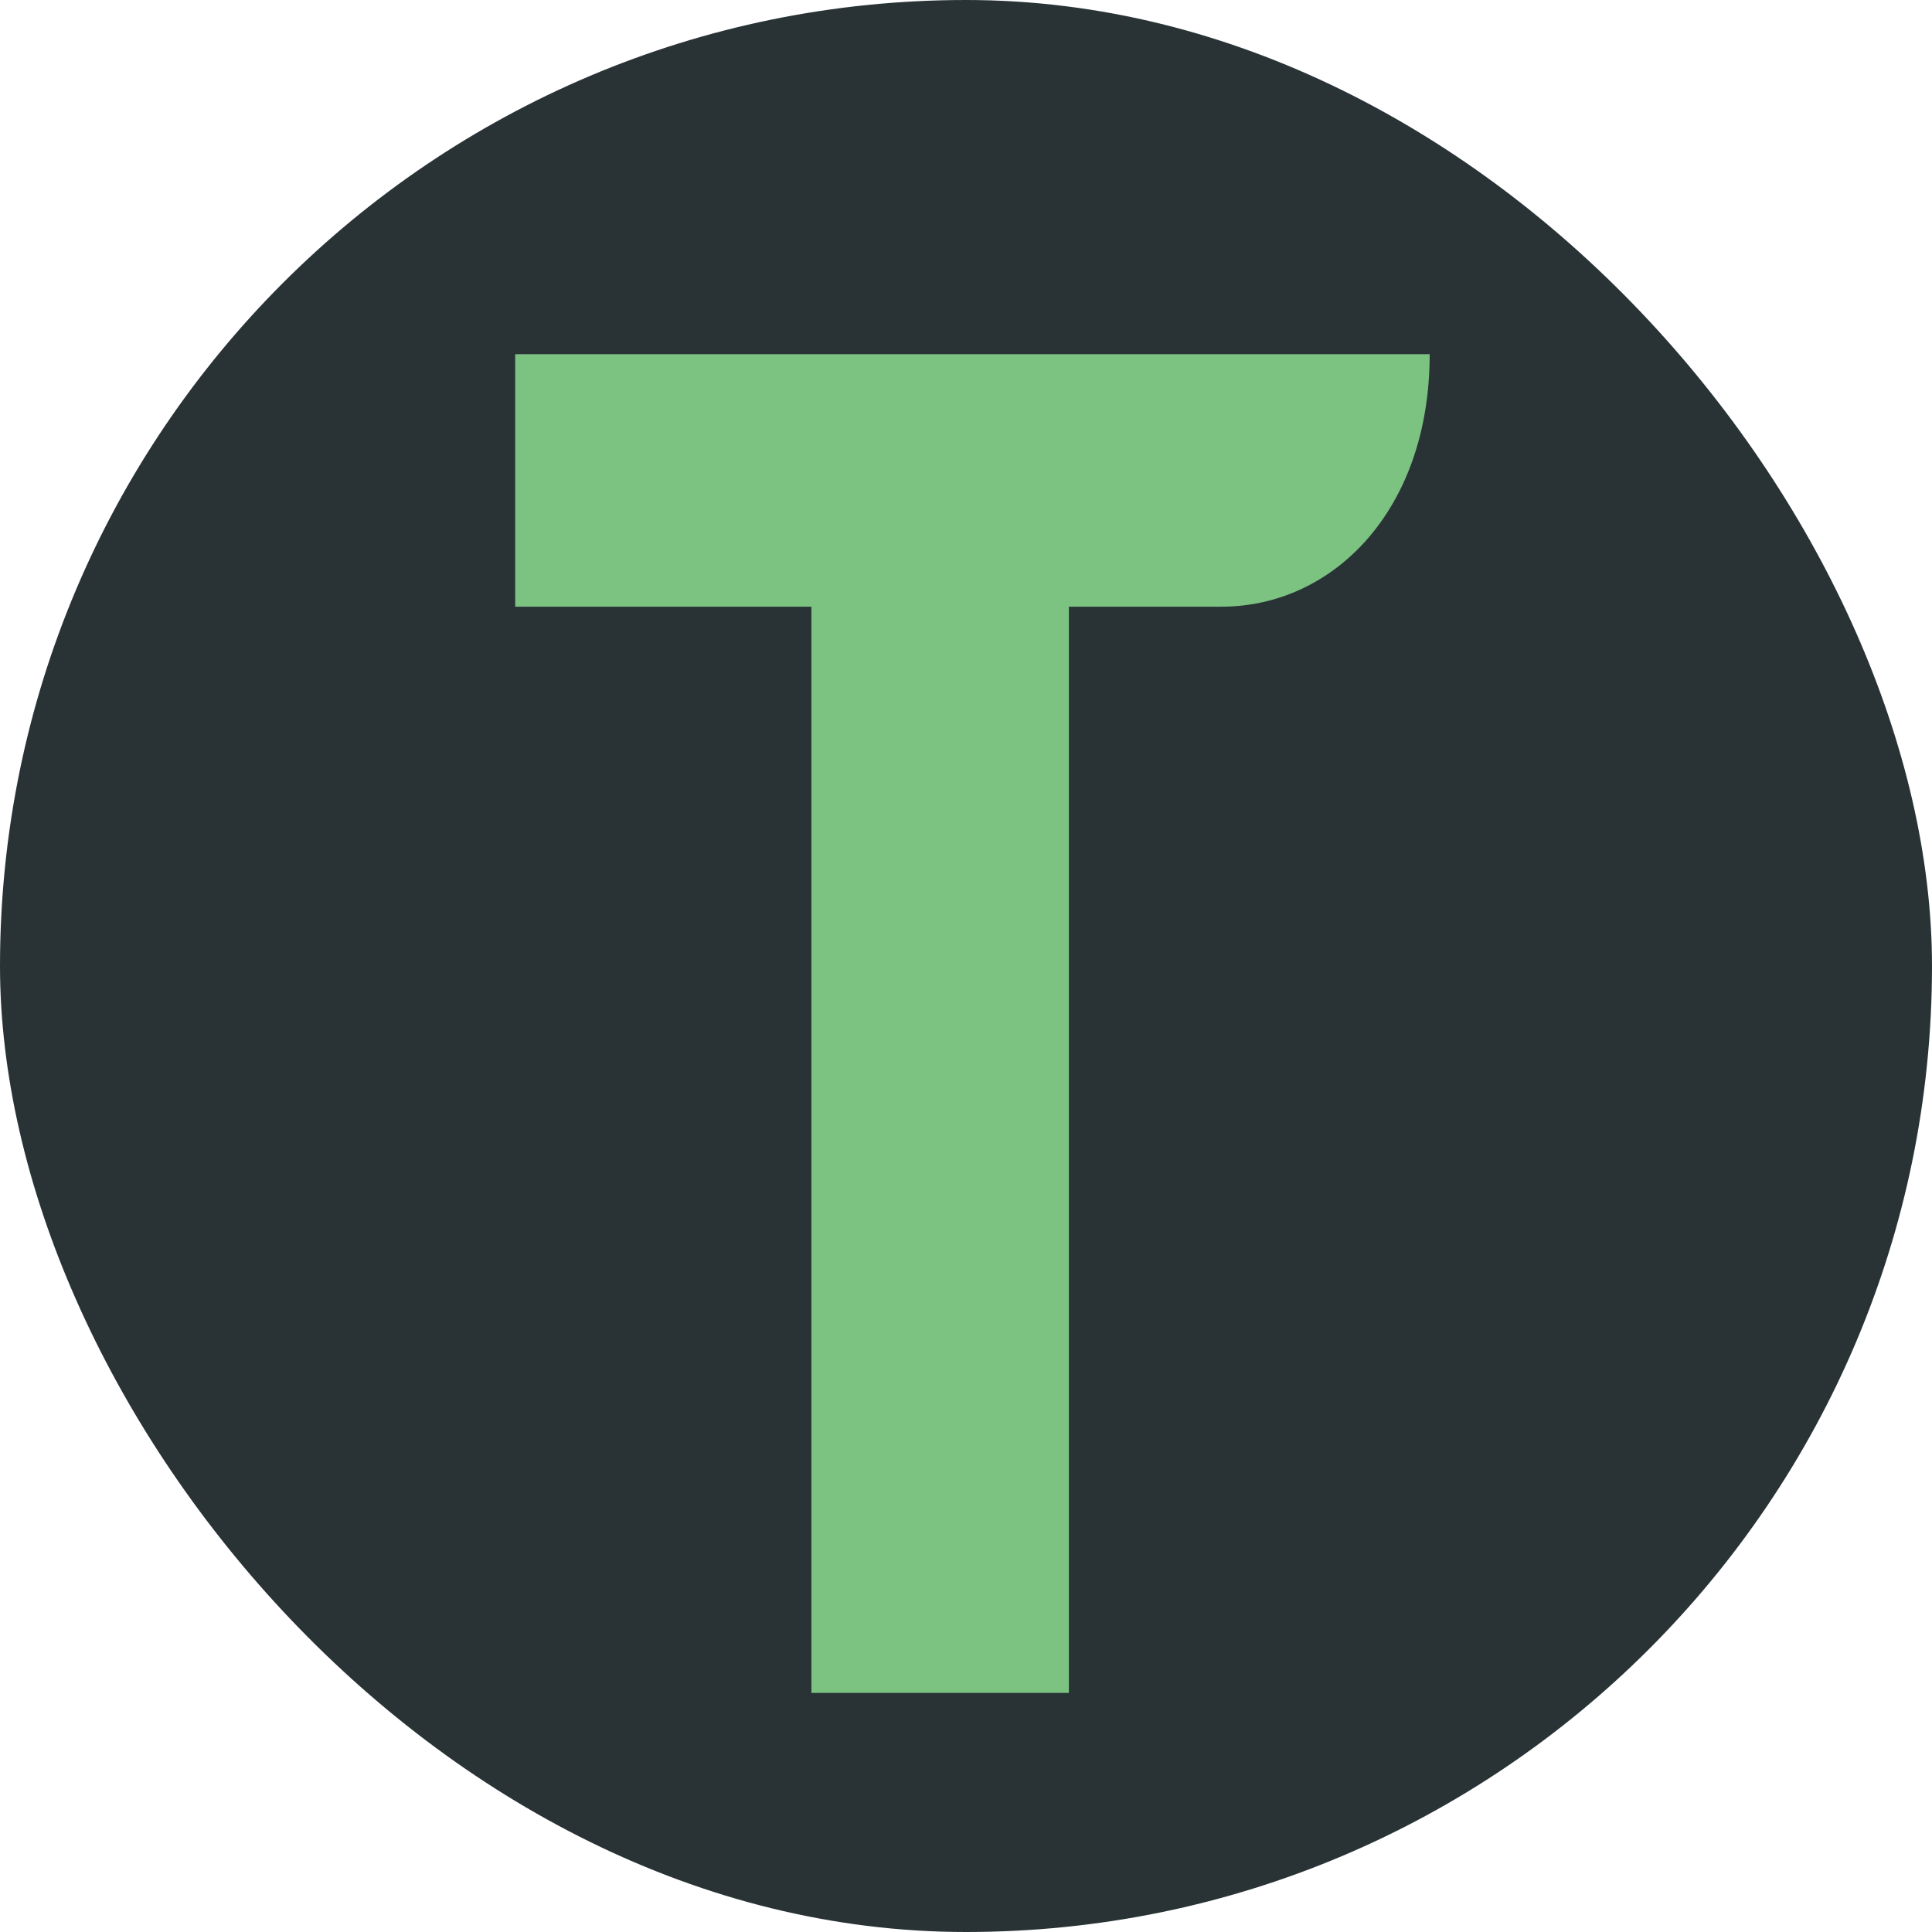 <svg width="60" height="60" viewBox="0 0 60 60" fill="none" xmlns="http://www.w3.org/2000/svg">
<rect width="60" height="60" rx="30" fill="#293336"/>
<path d="M44.4 11C44.4 15.87 41.376 18.841 37.938 18.841H33.195V52.575H25.199V18.841H16V11H44.4Z" fill="#7CC281"/>
</svg>
